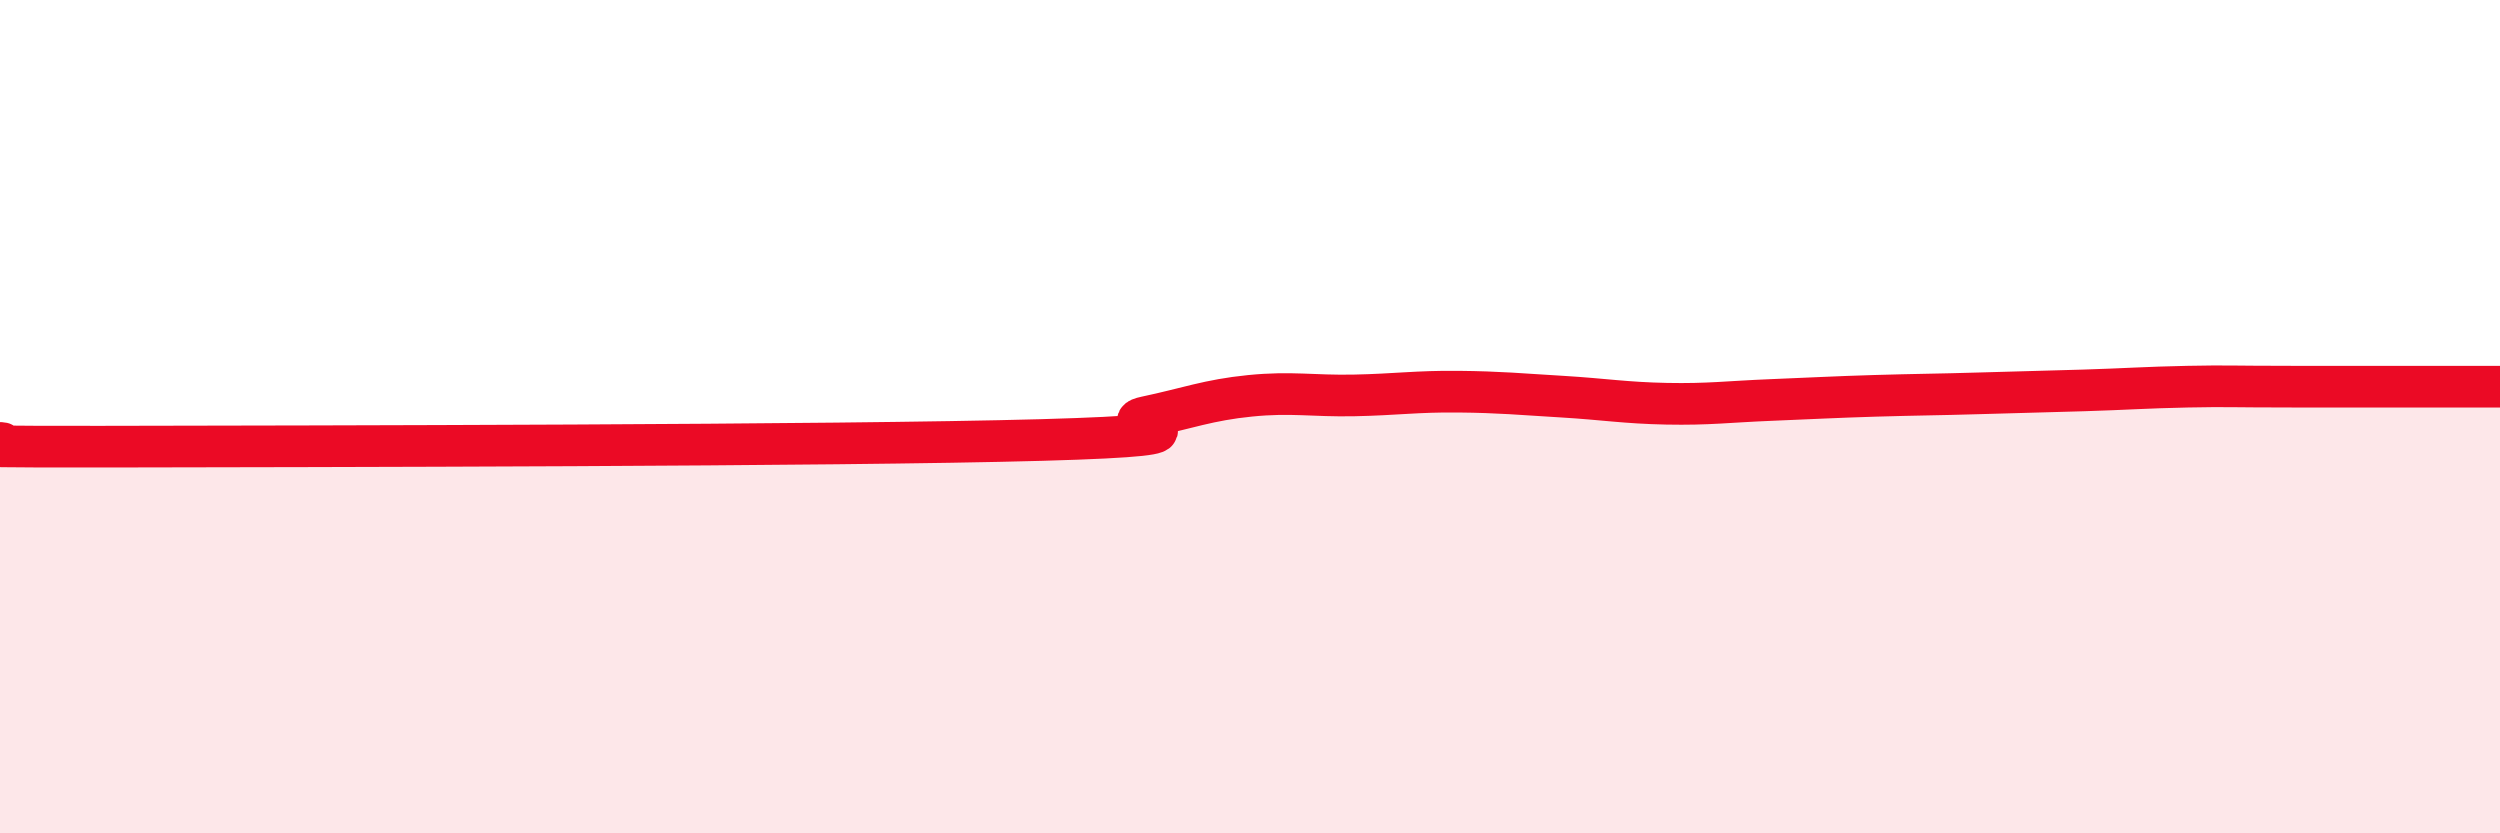 
    <svg width="60" height="20" viewBox="0 0 60 20" xmlns="http://www.w3.org/2000/svg">
      <path
        d="M 0,10.63 C 0.5,10.65 -2.5,10.73 2.5,10.72 C 7.5,10.71 20,10.7 25,10.56 C 30,10.42 26.5,10.22 27.5,10.01 C 28.5,9.8 29,9.6 30,9.5 C 31,9.4 31.5,9.51 32.5,9.49 C 33.5,9.47 34,9.39 35,9.4 C 36,9.41 36.5,9.46 37.5,9.52 C 38.5,9.58 39,9.67 40,9.69 C 41,9.71 41.5,9.64 42.5,9.6 C 43.5,9.56 44,9.53 45,9.5 C 46,9.47 46.5,9.47 47.5,9.44 C 48.5,9.41 49,9.4 50,9.37 C 51,9.34 51.5,9.3 52.5,9.28 C 53.5,9.26 53.5,9.28 55,9.28 C 56.5,9.28 59,9.28 60,9.28L60 20L0 20Z"
        fill="#EB0A25"
        opacity="0.1"
        stroke-linecap="round"
        stroke-linejoin="round"
      />
      <path
        d="M 0,10.63 C 0.5,10.65 -2.5,10.73 2.5,10.72 C 7.5,10.71 20,10.7 25,10.56 C 30,10.42 26.5,10.22 27.5,10.01 C 28.5,9.8 29,9.6 30,9.5 C 31,9.4 31.5,9.51 32.5,9.49 C 33.5,9.47 34,9.39 35,9.4 C 36,9.41 36.5,9.46 37.5,9.52 C 38.5,9.58 39,9.67 40,9.69 C 41,9.71 41.5,9.64 42.5,9.6 C 43.5,9.56 44,9.53 45,9.5 C 46,9.47 46.5,9.47 47.5,9.44 C 48.5,9.41 49,9.4 50,9.37 C 51,9.34 51.5,9.3 52.5,9.28 C 53.5,9.26 53.5,9.28 55,9.28 C 56.5,9.28 59,9.28 60,9.28"
        stroke="#EB0A25"
        stroke-width="1"
        fill="none"
        stroke-linecap="round"
        stroke-linejoin="round"
      />
    </svg>
  